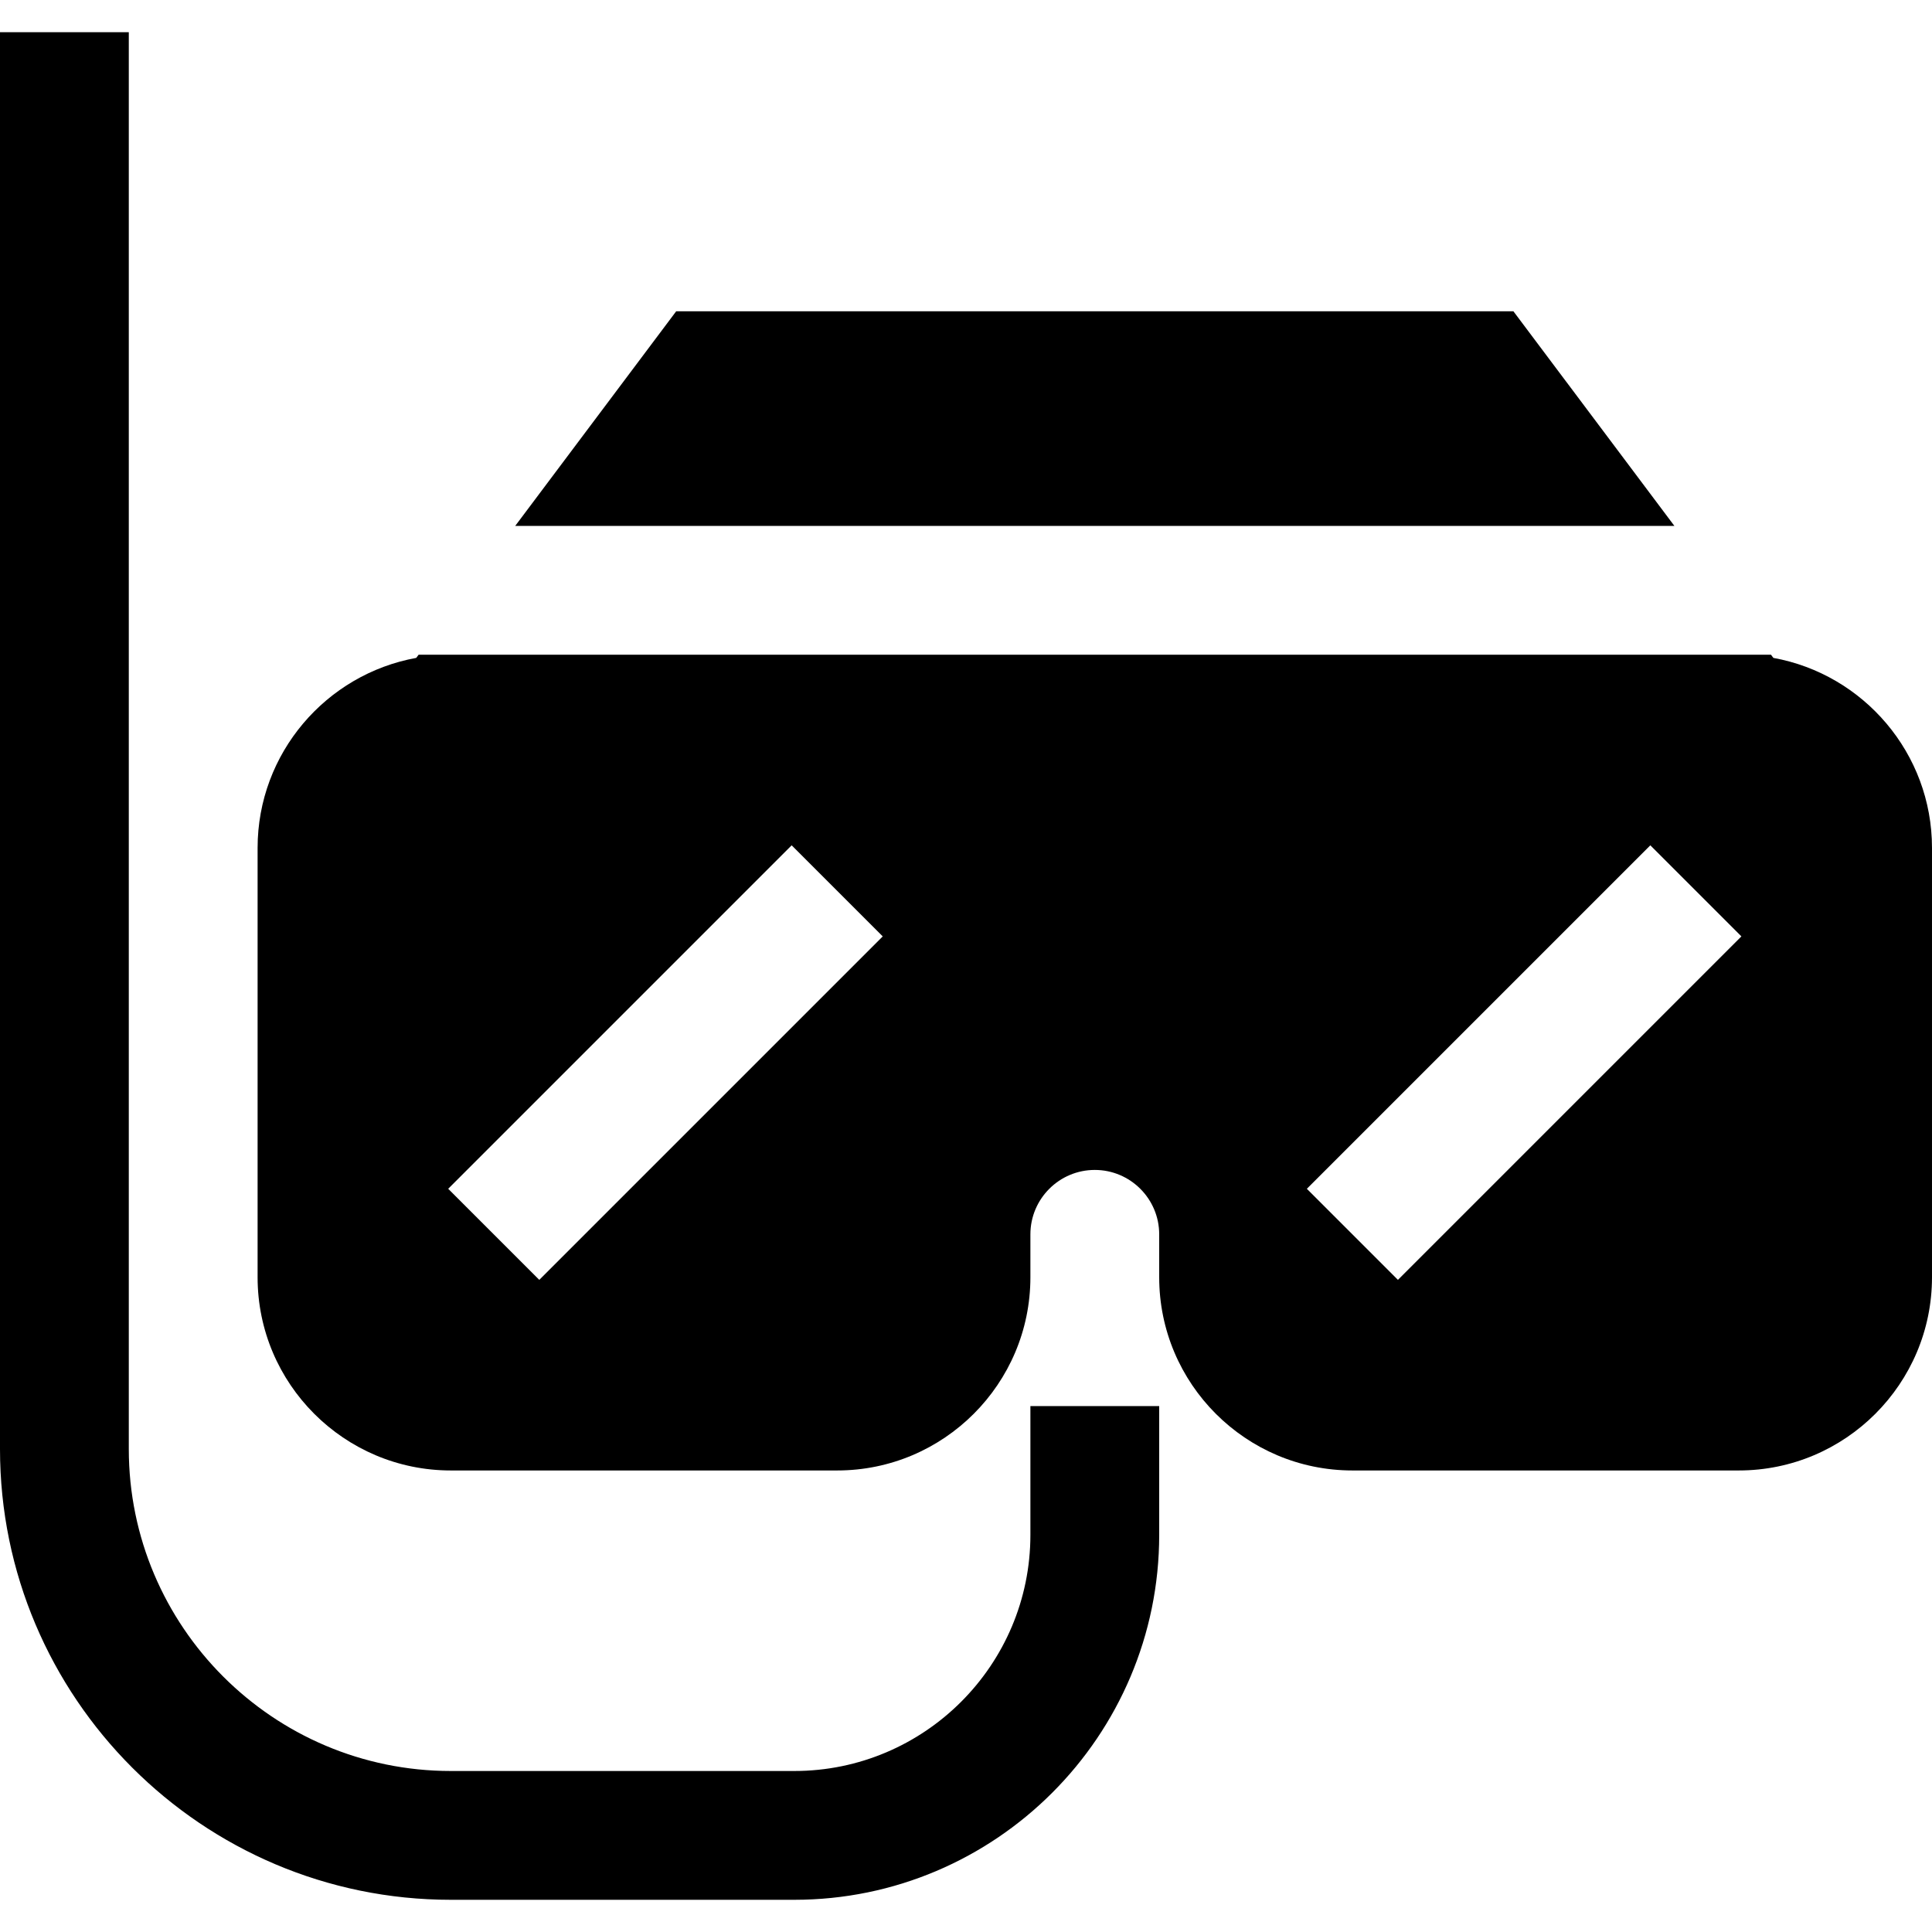 <?xml version="1.0" encoding="iso-8859-1"?>
<!-- Generator: Adobe Illustrator 19.0.0, SVG Export Plug-In . SVG Version: 6.00 Build 0)  -->
<svg version="1.1" id="Layer_1" xmlns="http://www.w3.org/2000/svg" xmlns:xlink="http://www.w3.org/1999/xlink" x="0px" y="0px"
	 viewBox="0 0 450 450" style="enable-background:new 0 0 450 450;" xml:space="preserve">
<g id="XMLID_61_">
	<g>
		<g>
			<path d="M240,357.5c0,30.327-24.673,55-55,55h-80c-41.355,0-75-33.645-75-75V7.5H0v330c0,57.897,47.103,105,105,105h80
				c46.869,0,85-38.131,85-85v-30h-30V357.5z"/>
			<polygon points="352.5,72.5 157.5,72.5 120,122.5 390,122.5 			"/>
			<path d="M413.052,153.236L412.5,152.5h-315l-0.552,0.736C75.966,157.043,60,175.436,60,197.5v100c0,24.814,20.187,45,45,45h90
				c24.814,0,45-20.186,45-45v-10c0-8.272,6.729-15,15-15c8.272,0,15,6.728,15,15v10c0,24.814,20.186,45,45,45h90
				c24.814,0,45-20.186,45-45v-100C450,175.436,434.034,157.043,413.052,153.236z M125.606,298.106l-21.213-21.213l80-80
				l21.213,21.213L125.606,298.106z M325.606,298.106l-21.213-21.213l80-80l21.213,21.213L325.606,298.106z"/>
		</g>
	</g>
</g>
<g>
</g>
<g>
</g>
<g>
</g>
<g>
</g>
<g>
</g>
<g>
</g>
<g>
</g>
<g>
</g>
<g>
</g>
<g>
</g>
<g>
</g>
<g>
</g>
<g>
</g>
<g>
</g>
<g>
</g>
</svg>
